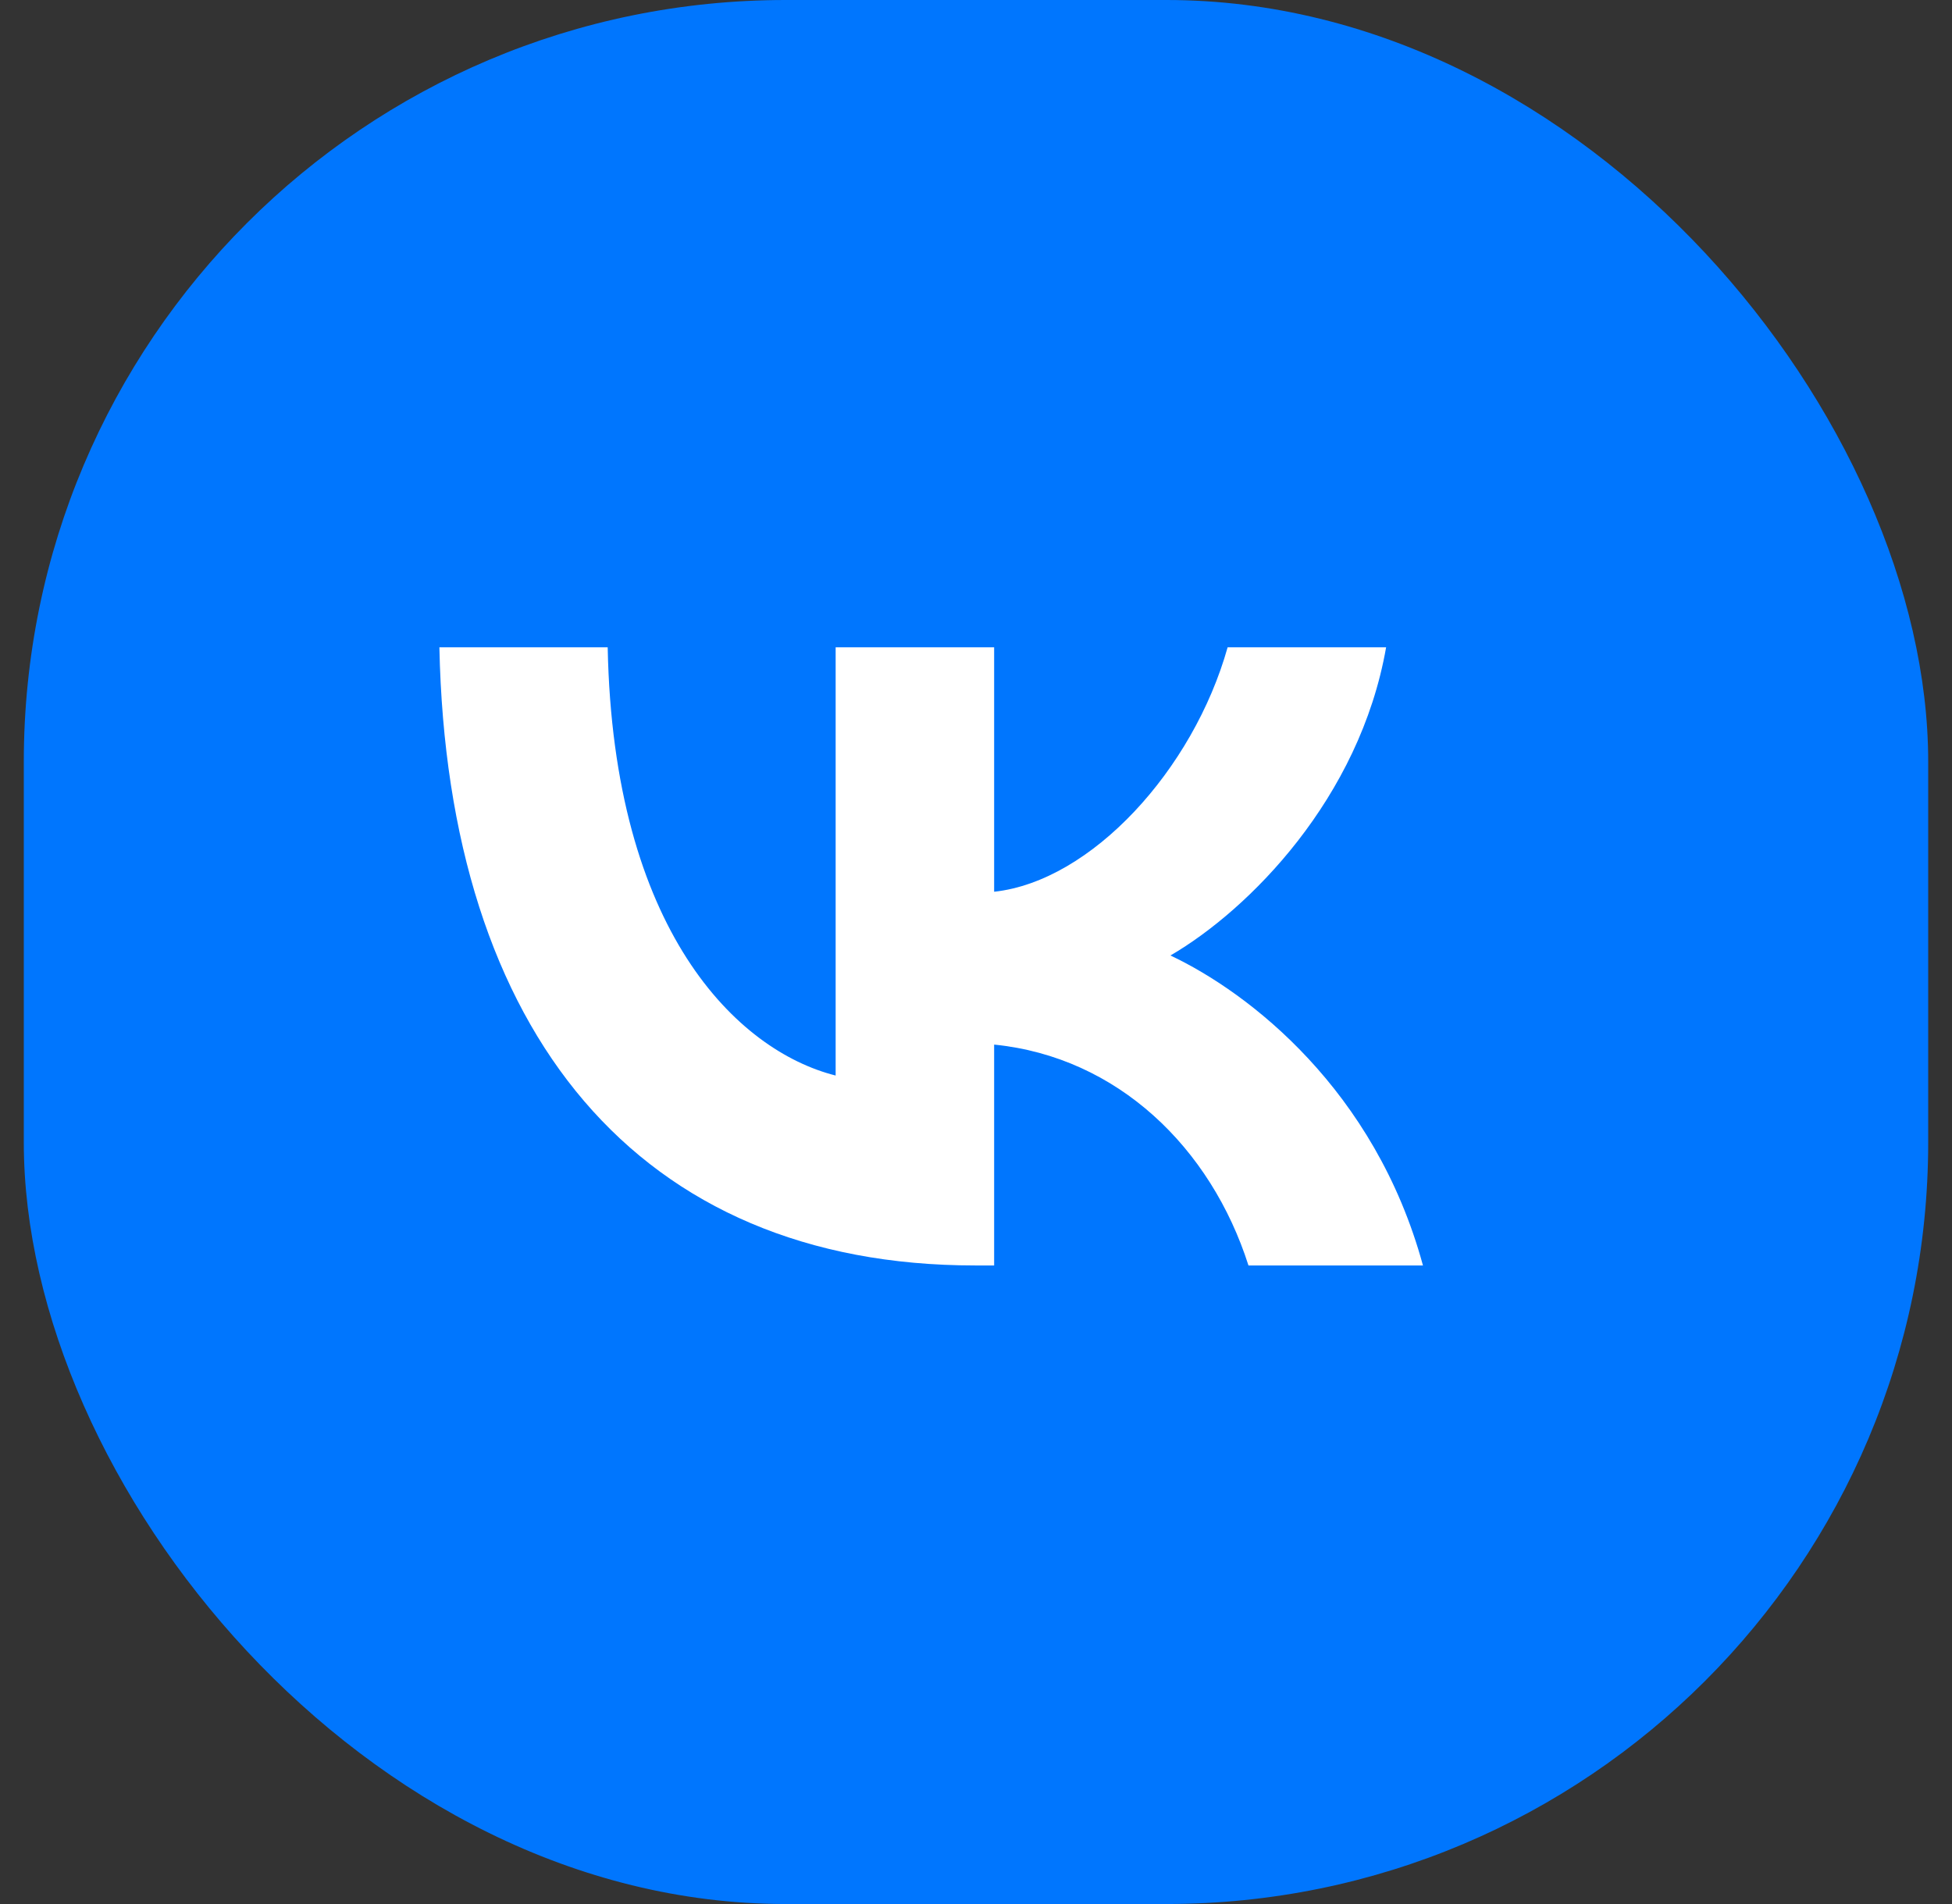<svg width="41" height="40" viewBox="0 0 41 40" fill="none" xmlns="http://www.w3.org/2000/svg">
<rect x="0" y="0" width="41" height="40" fill="#333333" stroke="none"/>
<rect x="0.5" width="40" height="40" rx="16" fill="#0076FE"/>
<path d="M20.481 26.585C13.422 26.585 9.396 21.711 9.229 13.599H12.764C12.88 19.553 15.487 22.075 17.552 22.595V13.599H20.881V18.734C22.92 18.513 25.062 16.173 25.785 13.599H29.114C28.559 16.771 26.236 19.111 24.584 20.073C26.236 20.853 28.882 22.894 29.888 26.585H26.223C25.436 24.116 23.475 22.205 20.881 21.945V26.585H20.481Z" fill="white"/>
</svg>
